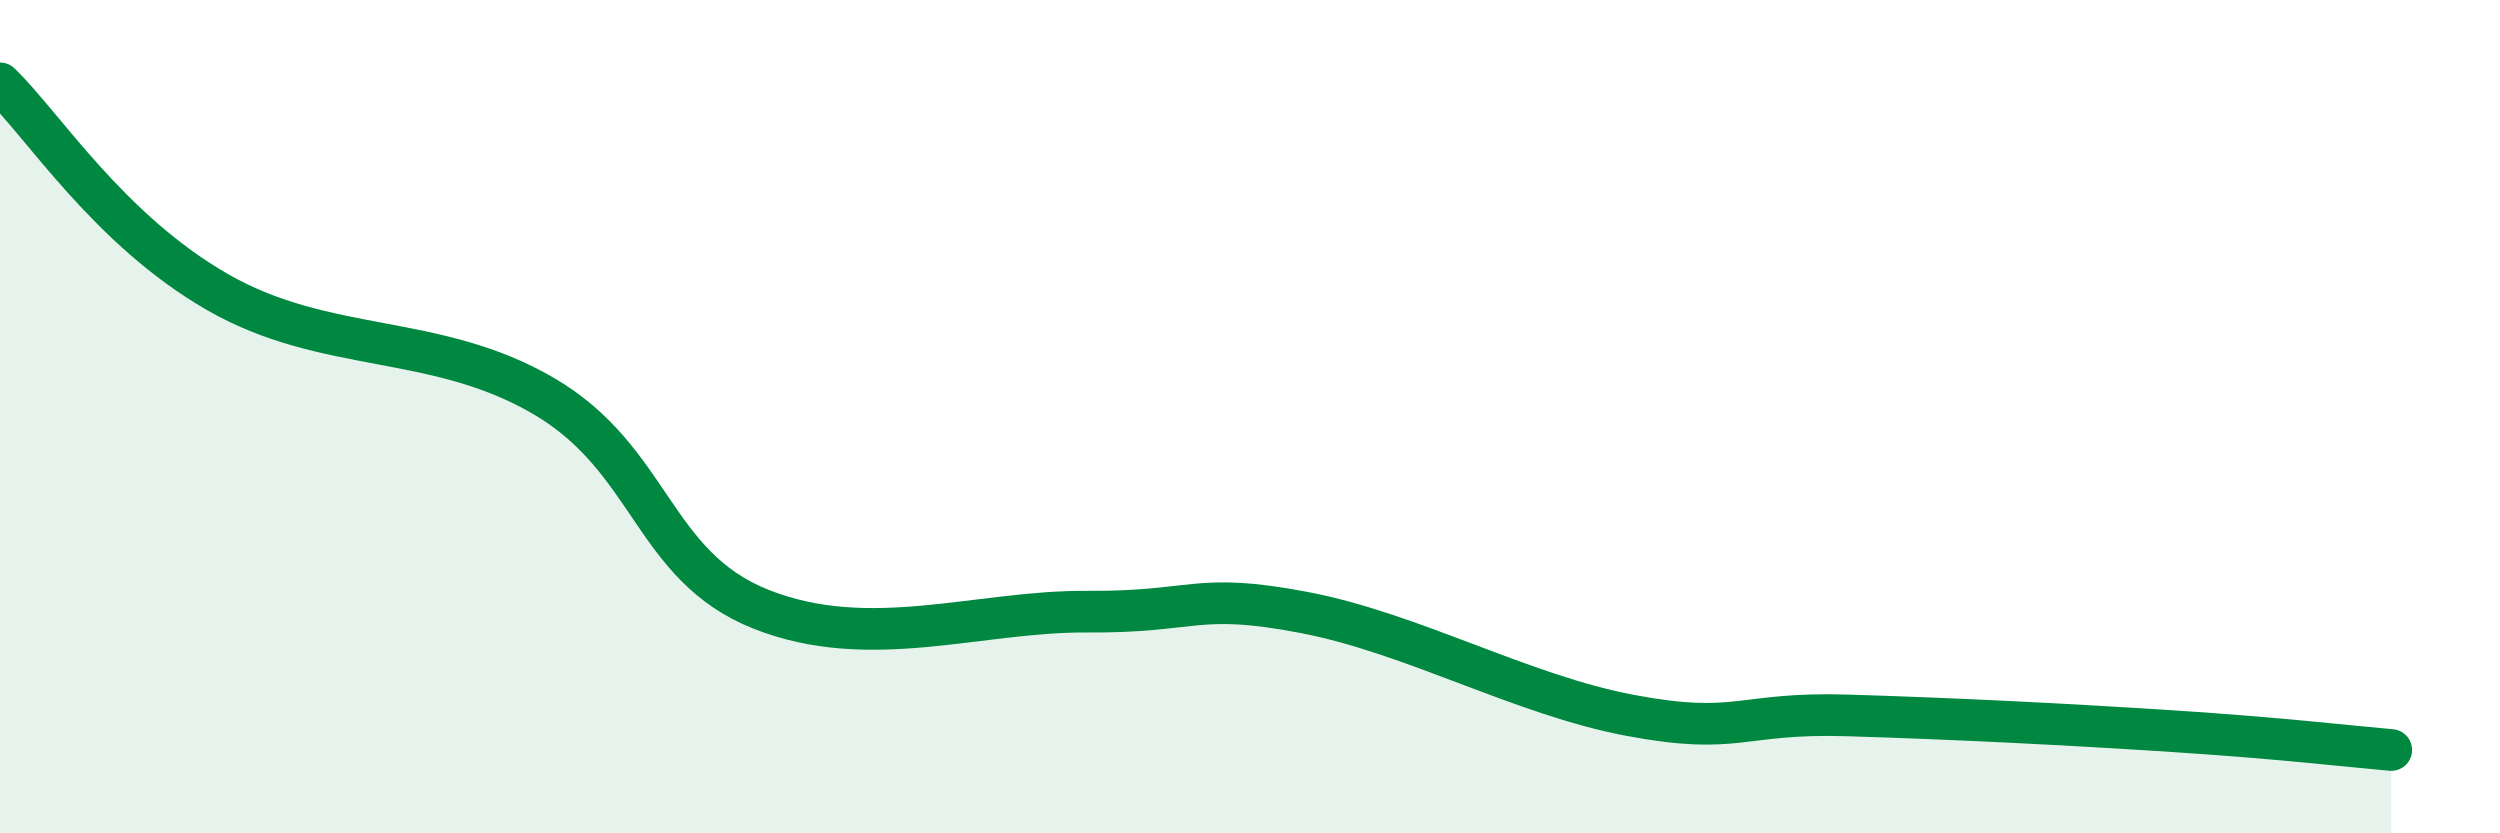 
    <svg width="60" height="20" viewBox="0 0 60 20" xmlns="http://www.w3.org/2000/svg">
      <path
        d="M 0,2 C 1.04,3 2.61,5.51 5.22,7.01 C 7.83,8.51 10.43,7.98 13.04,9.5 C 15.65,11.02 15.65,13.58 18.26,14.62 C 20.87,15.66 23.48,14.66 26.09,14.68 C 28.7,14.7 28.69,14.2 31.3,14.7 C 33.91,15.2 36.52,16.68 39.13,17.17 C 41.74,17.66 41.74,17.09 44.35,17.17 C 46.96,17.25 49.56,17.38 52.17,17.55 C 54.78,17.72 56.35,17.91 57.39,18L57.39 20L0 20Z"
        fill="#008740"
        opacity="0.1"
        stroke-linecap="round"
        stroke-linejoin="round"
      />
      <path
        d="M 0,2 C 1.04,3 2.61,5.51 5.22,7.01 C 7.83,8.51 10.43,7.98 13.04,9.5 C 15.65,11.02 15.65,13.58 18.26,14.62 C 20.87,15.66 23.48,14.66 26.09,14.68 C 28.7,14.7 28.69,14.2 31.3,14.7 C 33.91,15.2 36.52,16.68 39.13,17.17 C 41.74,17.66 41.74,17.09 44.35,17.17 C 46.96,17.25 49.56,17.38 52.17,17.55 C 54.78,17.72 56.35,17.91 57.39,18"
        stroke="#008740"
        stroke-width="1"
        fill="none"
        stroke-linecap="round"
        stroke-linejoin="round"
      />
    </svg>
  